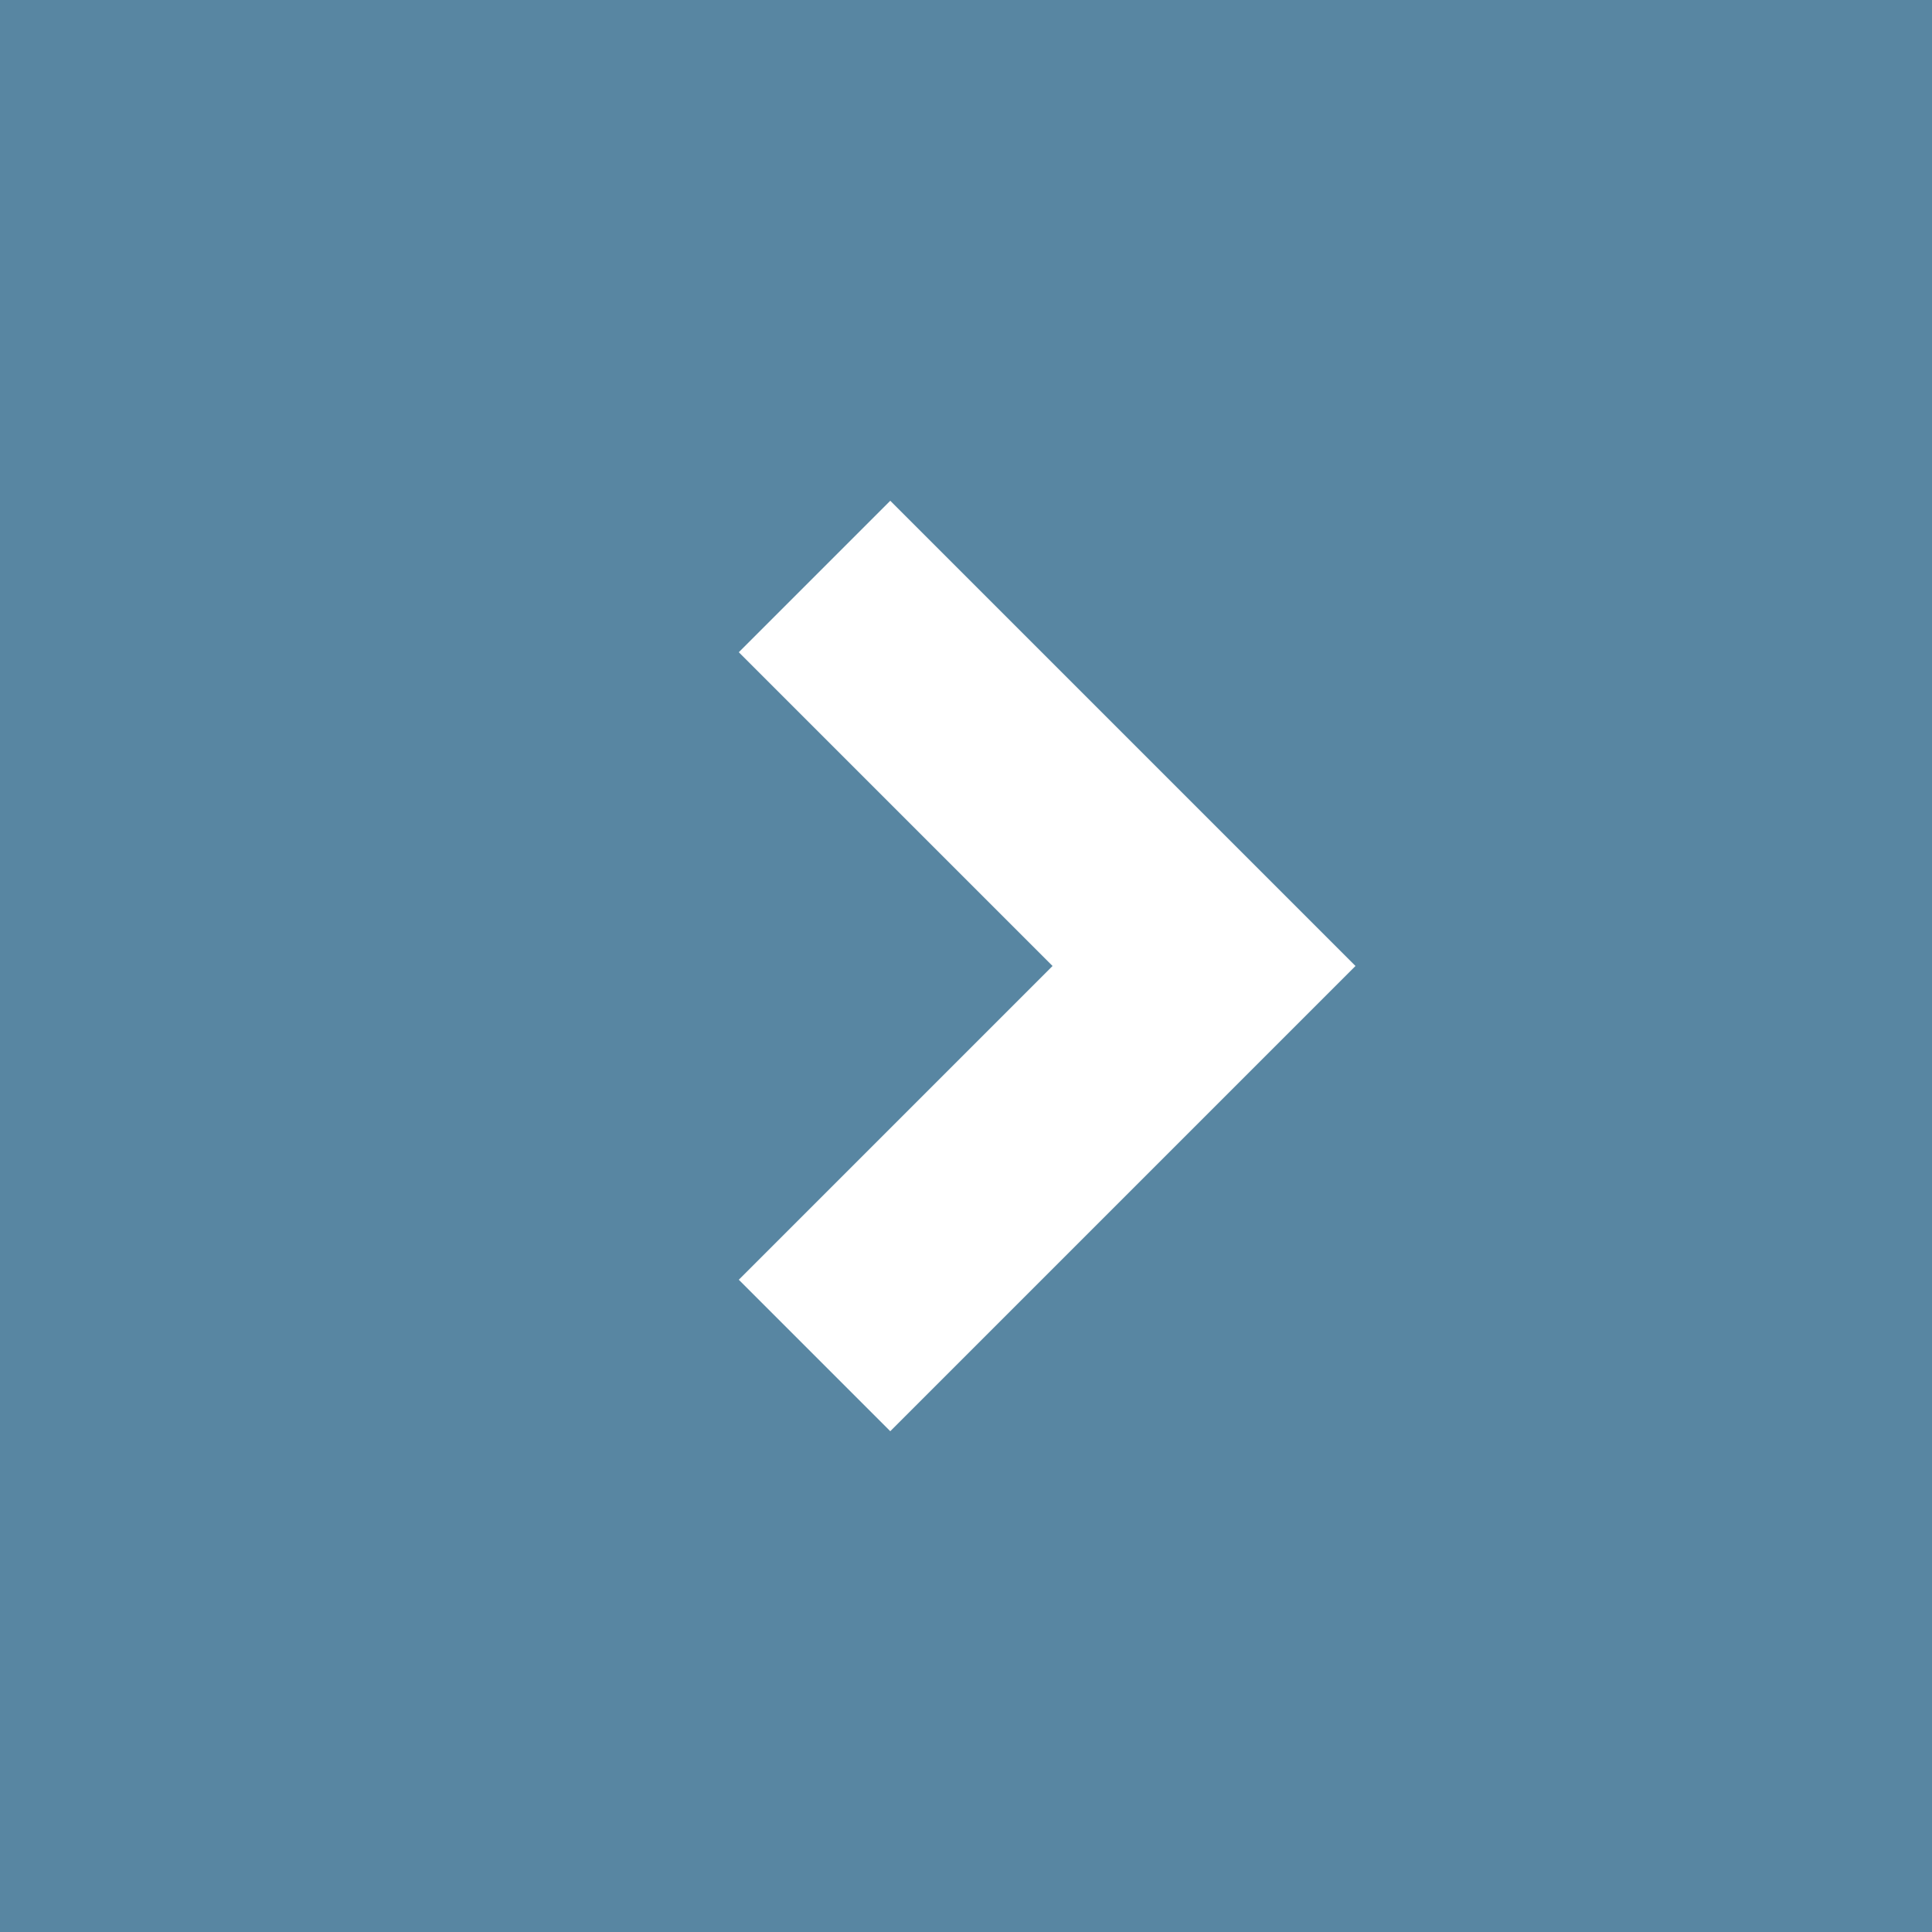 <?xml version="1.0" encoding="UTF-8"?>
<svg id="Laag_1" data-name="Laag 1" xmlns="http://www.w3.org/2000/svg" viewBox="0 0 50 50">
  <rect x="0" y="0" width="50" height="50" fill="#333333" stroke="none"/>
  <defs>
    <style>
      .cls-1 {
        fill: #fff;
      }

      .cls-2 {
        fill: #5886a2;
      }
    </style>
  </defs>
  <rect class="cls-1" y="0" width="50" height="50" transform="translate(0 50) rotate(-90)"/>
  <path class="cls-2" d="M0,50H50S50,0,50,0H0S0,50,0,50ZM35.08,25l-12.04,12.04-3.92-3.92,8.12-8.12-8.12-8.12,3.92-3.92,12.04,12.04Z"/>
</svg>